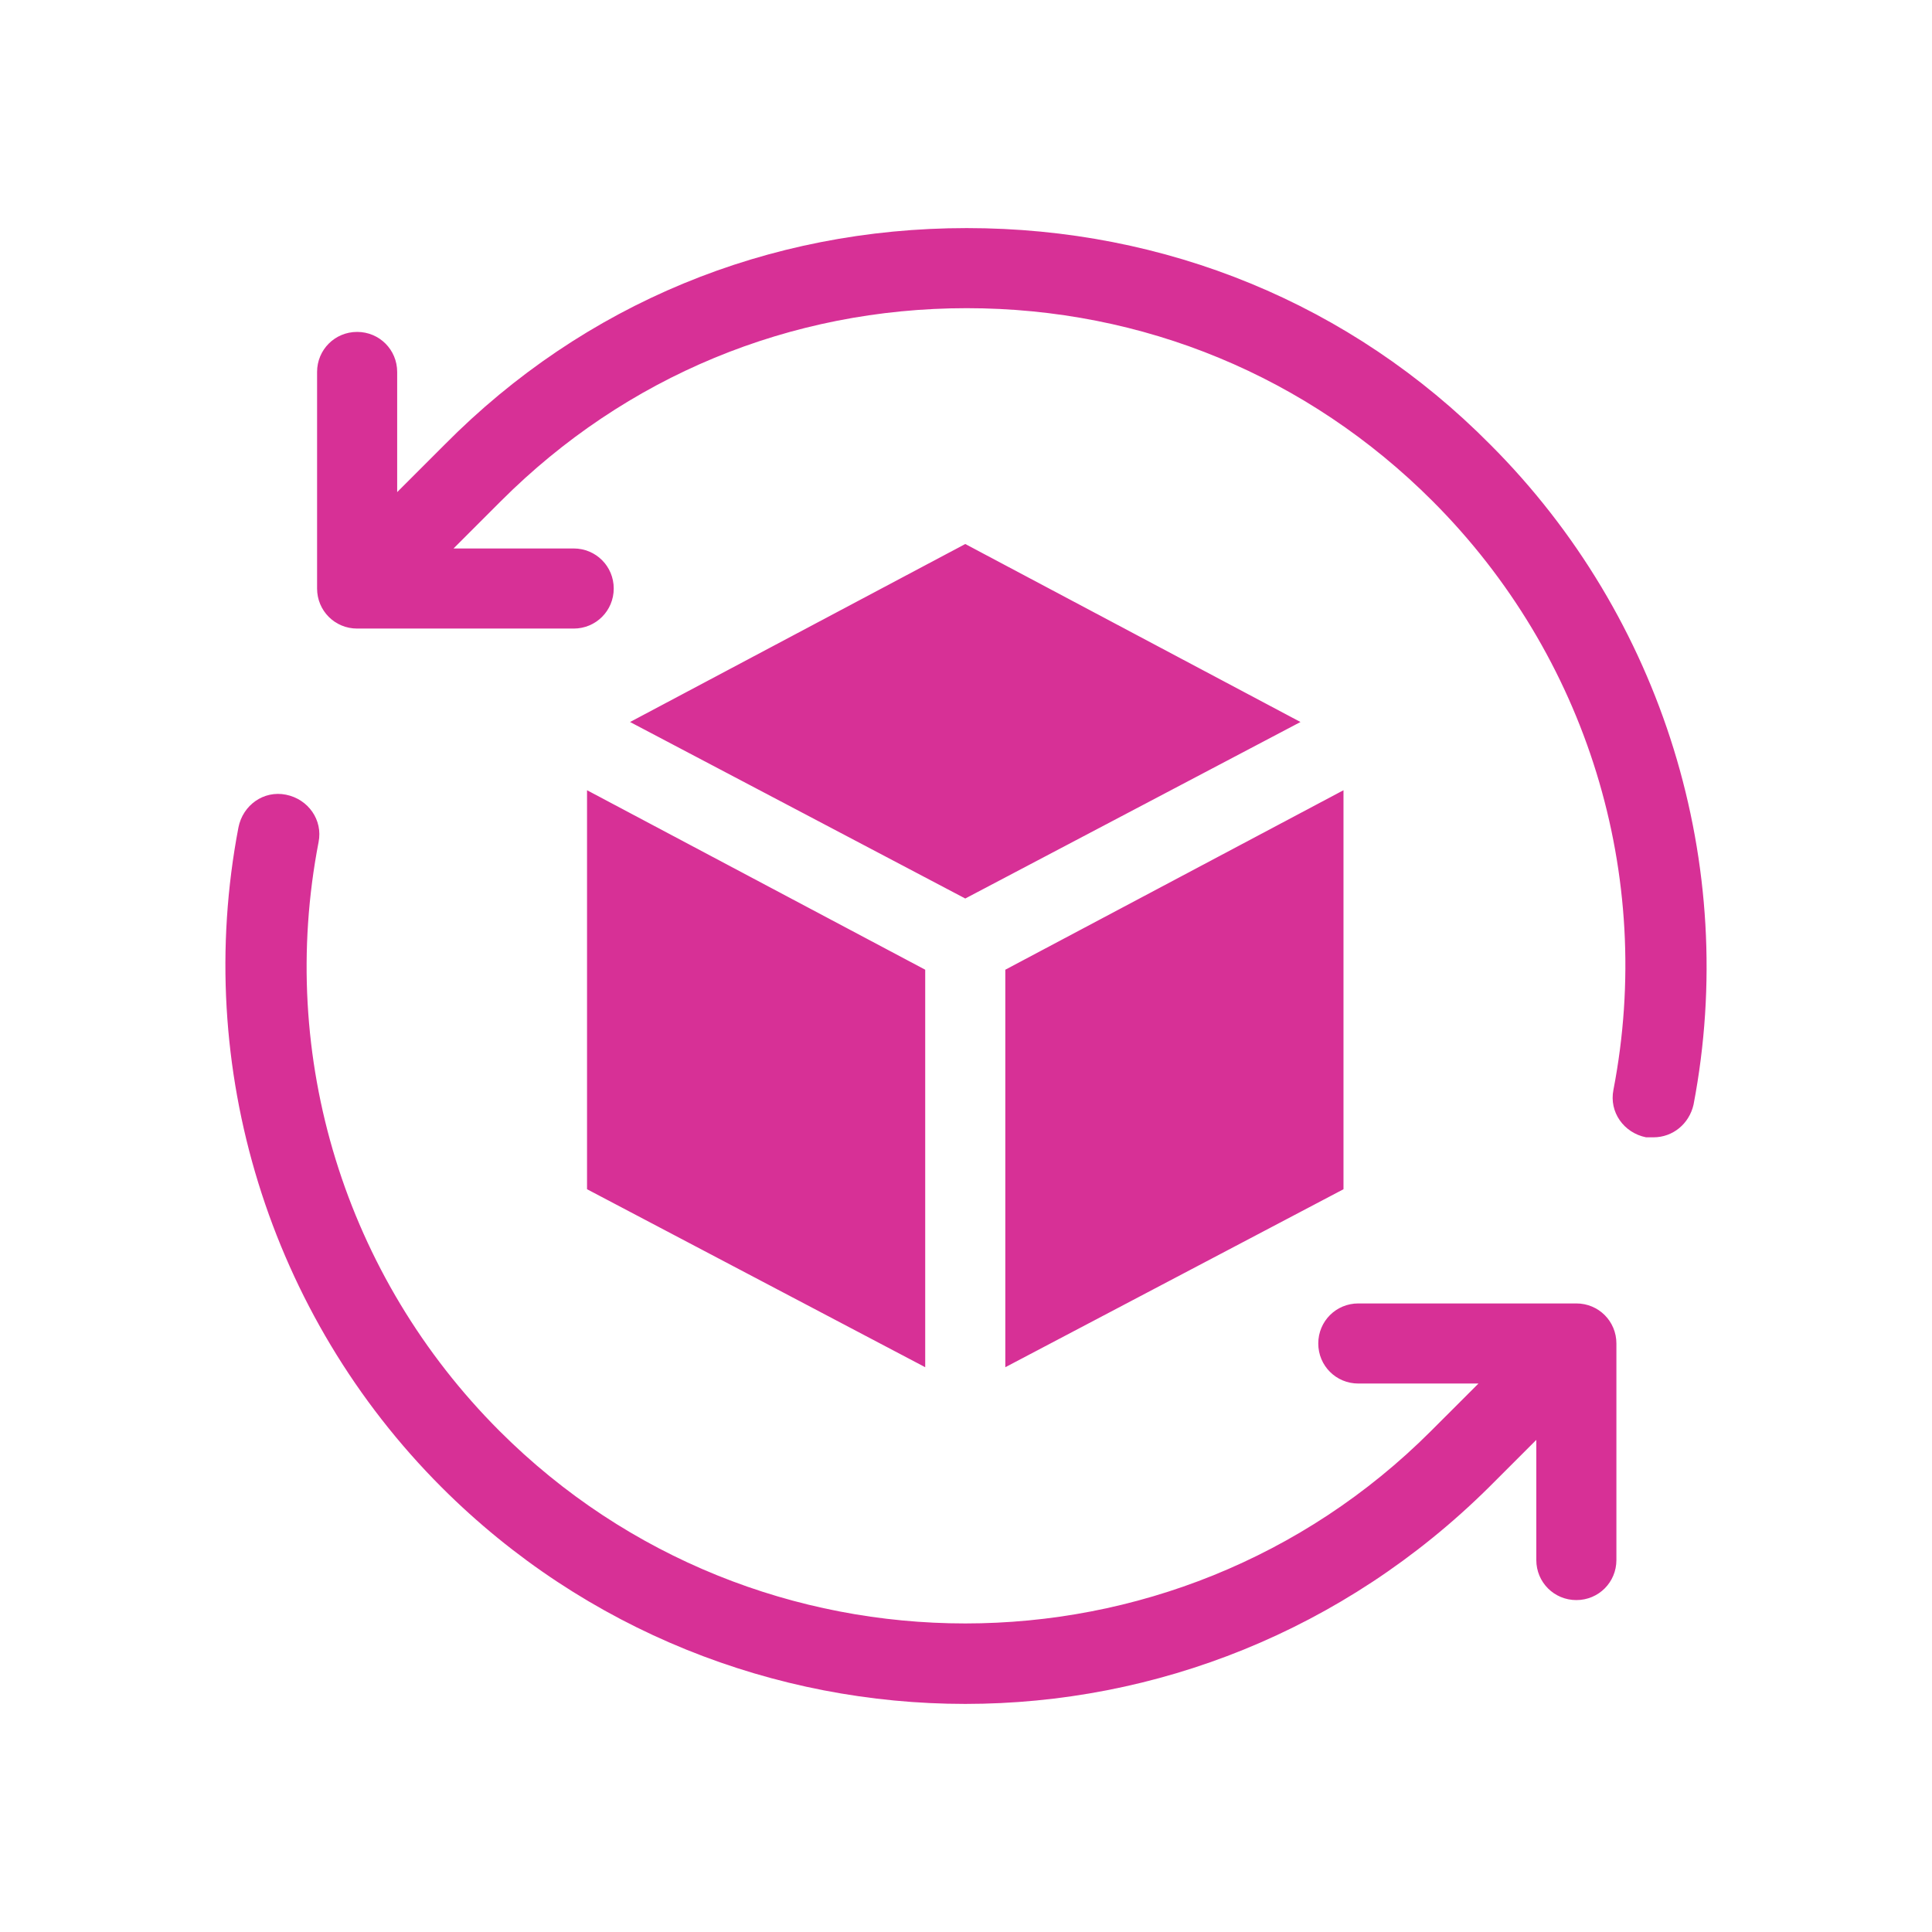 <svg width="300" height="300" viewBox="0 0 300 300" fill="none" xmlns="http://www.w3.org/2000/svg">
<path d="M231.417 69.043C209.767 47.163 180.978 35.417 150.115 35.417C119.253 35.417 90.693 47.163 69.044 69.043L61.673 76.414V57.758C61.673 54.303 58.91 51.539 55.455 51.539C52 51.539 49.236 54.303 49.236 57.758V91.384C49.236 94.839 52 97.603 55.455 97.603H89.081C92.536 97.603 95.3 94.839 95.3 91.384C95.3 87.93 92.536 85.166 89.081 85.166H70.425L77.796 77.796C97.142 58.449 122.707 47.854 150.115 47.854C177.523 47.854 203.088 58.449 222.435 77.796C246.388 101.749 256.982 135.835 250.533 169.231C249.843 172.686 252.146 175.911 255.6 176.602C256.061 176.602 256.291 176.602 256.752 176.602C259.746 176.602 262.28 174.529 262.971 171.535C270.11 134.223 258.134 95.76 231.417 69.043Z" fill="#D73096"/>
<path d="M244.545 202.397H210.919C207.464 202.397 204.7 205.161 204.7 208.616C204.7 212.07 207.464 214.834 210.919 214.834H229.575L222.204 222.204C182.36 262.049 117.41 262.049 77.565 222.204C53.612 198.251 43.018 164.164 49.467 130.768C50.157 127.314 47.854 124.089 44.4 123.398C40.945 122.707 37.72 125.01 37.029 128.465C29.89 165.777 41.866 204.24 68.583 230.956C90.924 253.297 120.404 264.583 149.885 264.583C179.365 264.583 208.616 253.297 231.187 230.956L238.557 223.586V242.242C238.557 245.697 241.321 248.46 244.776 248.46C248.23 248.46 250.994 245.697 250.994 242.242V208.616C250.994 205.161 248.23 202.397 244.776 202.397H244.545Z" fill="#D73096"/>
<path d="M91.154 184.663L143.666 212.301V150.576L91.154 122.707V184.663Z" fill="#D73096"/>
<path d="M97.833 112.113L149.885 139.52L201.937 112.113L149.885 84.475L97.833 112.113Z" fill="#D73096"/>
<path d="M208.616 184.663V122.707L156.104 150.576V212.301L208.616 184.663Z" fill="#D73096"/>
</svg>
